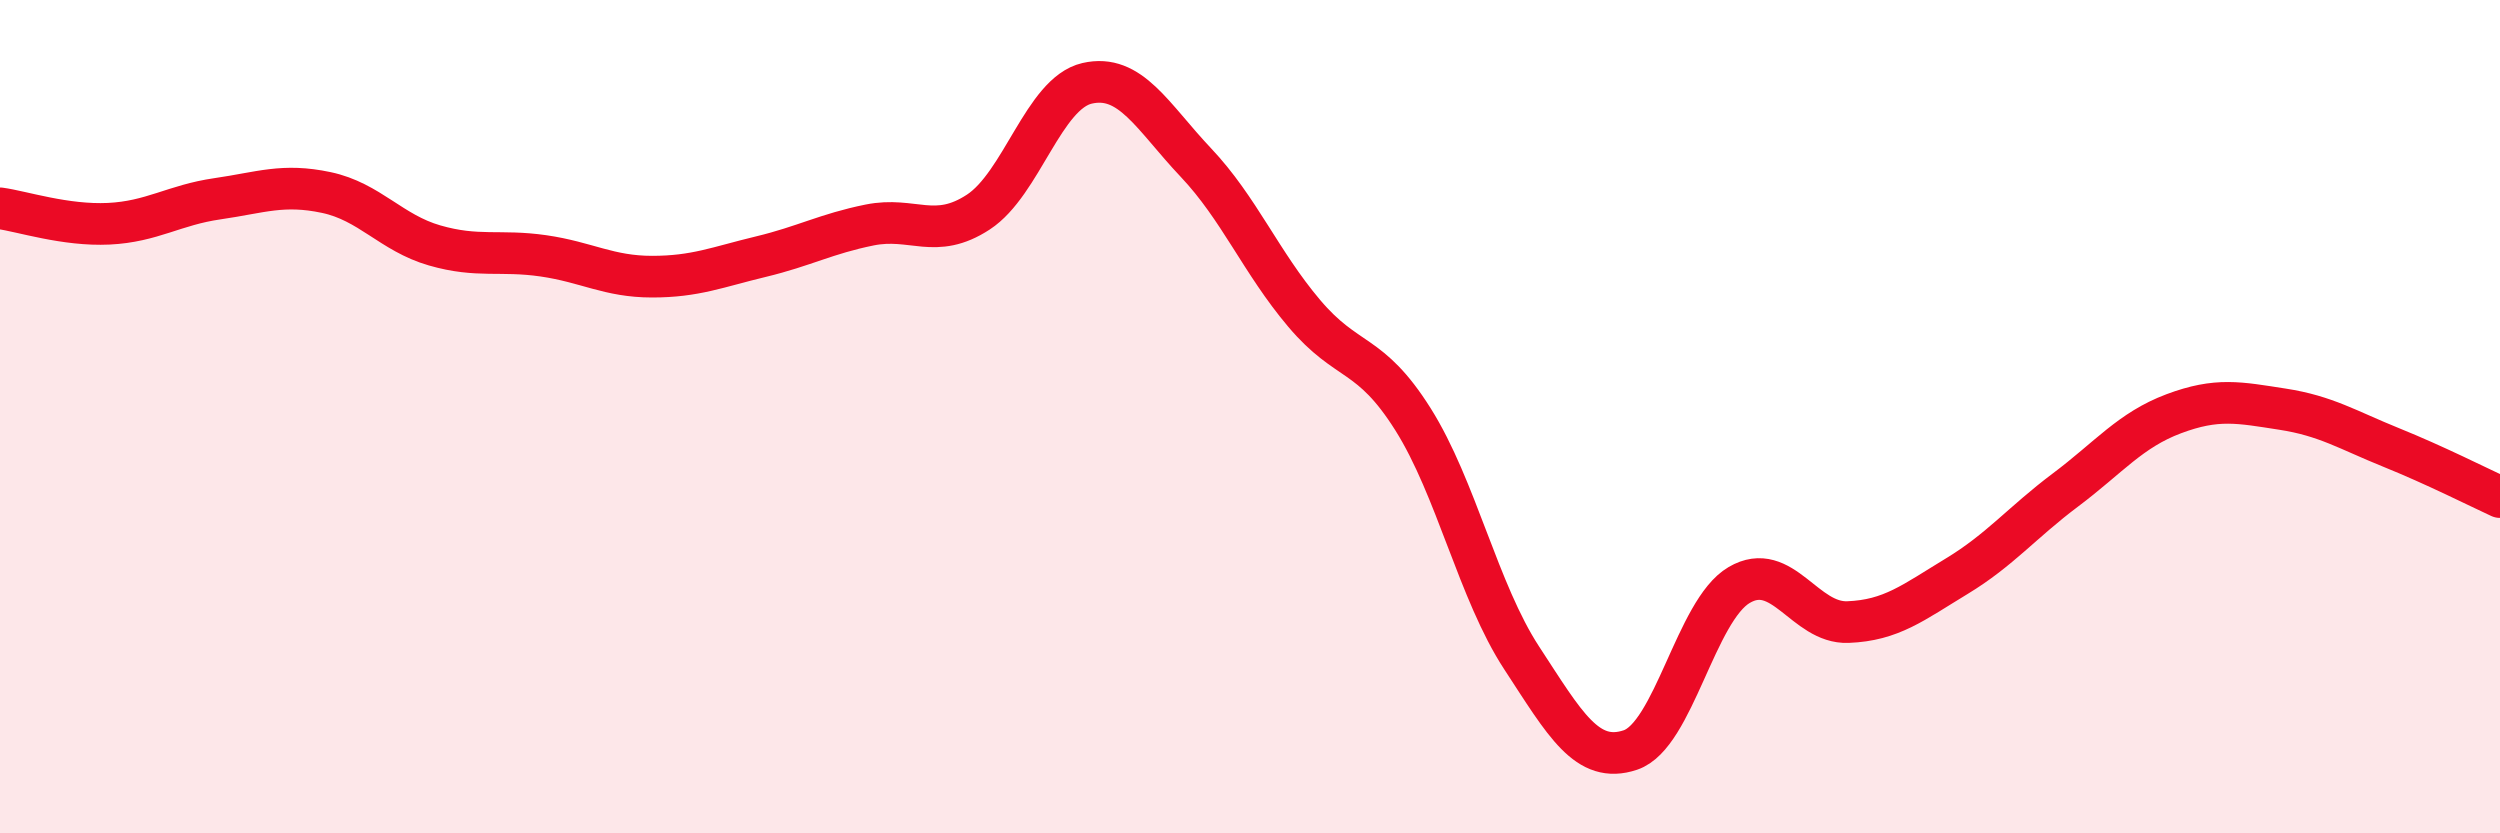 
    <svg width="60" height="20" viewBox="0 0 60 20" xmlns="http://www.w3.org/2000/svg">
      <path
        d="M 0,5 C 0.52,5.07 1.57,5.42 2.61,5.37 C 3.65,5.32 4.18,4.92 5.22,4.77 C 6.26,4.62 6.79,4.4 7.83,4.62 C 8.87,4.84 9.39,5.59 10.43,5.89 C 11.47,6.19 12,5.99 13.04,6.14 C 14.08,6.29 14.61,6.64 15.65,6.64 C 16.69,6.64 17.22,6.41 18.26,6.16 C 19.3,5.91 19.83,5.61 20.87,5.4 C 21.91,5.19 22.44,5.77 23.48,5.09 C 24.52,4.41 25.05,2.24 26.09,2 C 27.13,1.76 27.66,2.8 28.7,3.9 C 29.74,5 30.26,6.29 31.3,7.52 C 32.34,8.75 32.87,8.41 33.91,10.06 C 34.95,11.71 35.48,14.2 36.52,15.79 C 37.56,17.38 38.09,18.35 39.13,18 C 40.17,17.65 40.7,14.65 41.74,14.04 C 42.78,13.43 43.31,14.97 44.35,14.93 C 45.39,14.89 45.92,14.46 46.96,13.83 C 48,13.2 48.53,12.54 49.57,11.76 C 50.61,10.98 51.13,10.32 52.17,9.93 C 53.21,9.54 53.74,9.66 54.78,9.82 C 55.82,9.98 56.35,10.32 57.39,10.74 C 58.43,11.16 59.48,11.69 60,11.93L60 20L0 20Z"
        fill="#EB0A25"
        opacity="0.1"
        stroke-linecap="round"
        stroke-linejoin="round"
      />
      <path
        d="M 0,5 C 0.52,5.07 1.57,5.42 2.61,5.37 C 3.65,5.32 4.18,4.92 5.22,4.77 C 6.26,4.62 6.79,4.4 7.83,4.62 C 8.87,4.84 9.39,5.59 10.43,5.89 C 11.47,6.19 12,5.99 13.04,6.14 C 14.08,6.29 14.61,6.64 15.65,6.64 C 16.69,6.64 17.22,6.41 18.26,6.16 C 19.3,5.91 19.83,5.61 20.87,5.4 C 21.91,5.19 22.44,5.77 23.48,5.09 C 24.52,4.41 25.05,2.24 26.09,2 C 27.13,1.76 27.66,2.8 28.7,3.9 C 29.74,5 30.26,6.29 31.3,7.52 C 32.34,8.75 32.87,8.41 33.91,10.06 C 34.95,11.71 35.48,14.2 36.52,15.79 C 37.56,17.38 38.09,18.35 39.13,18 C 40.17,17.65 40.7,14.65 41.74,14.04 C 42.78,13.43 43.31,14.97 44.35,14.93 C 45.39,14.89 45.92,14.46 46.96,13.83 C 48,13.2 48.53,12.54 49.57,11.76 C 50.61,10.98 51.13,10.32 52.17,9.93 C 53.21,9.54 53.74,9.66 54.78,9.82 C 55.82,9.98 56.35,10.32 57.39,10.74 C 58.43,11.16 59.48,11.69 60,11.93"
        stroke="#EB0A25"
        stroke-width="1"
        fill="none"
        stroke-linecap="round"
        stroke-linejoin="round"
      />
    </svg>
  